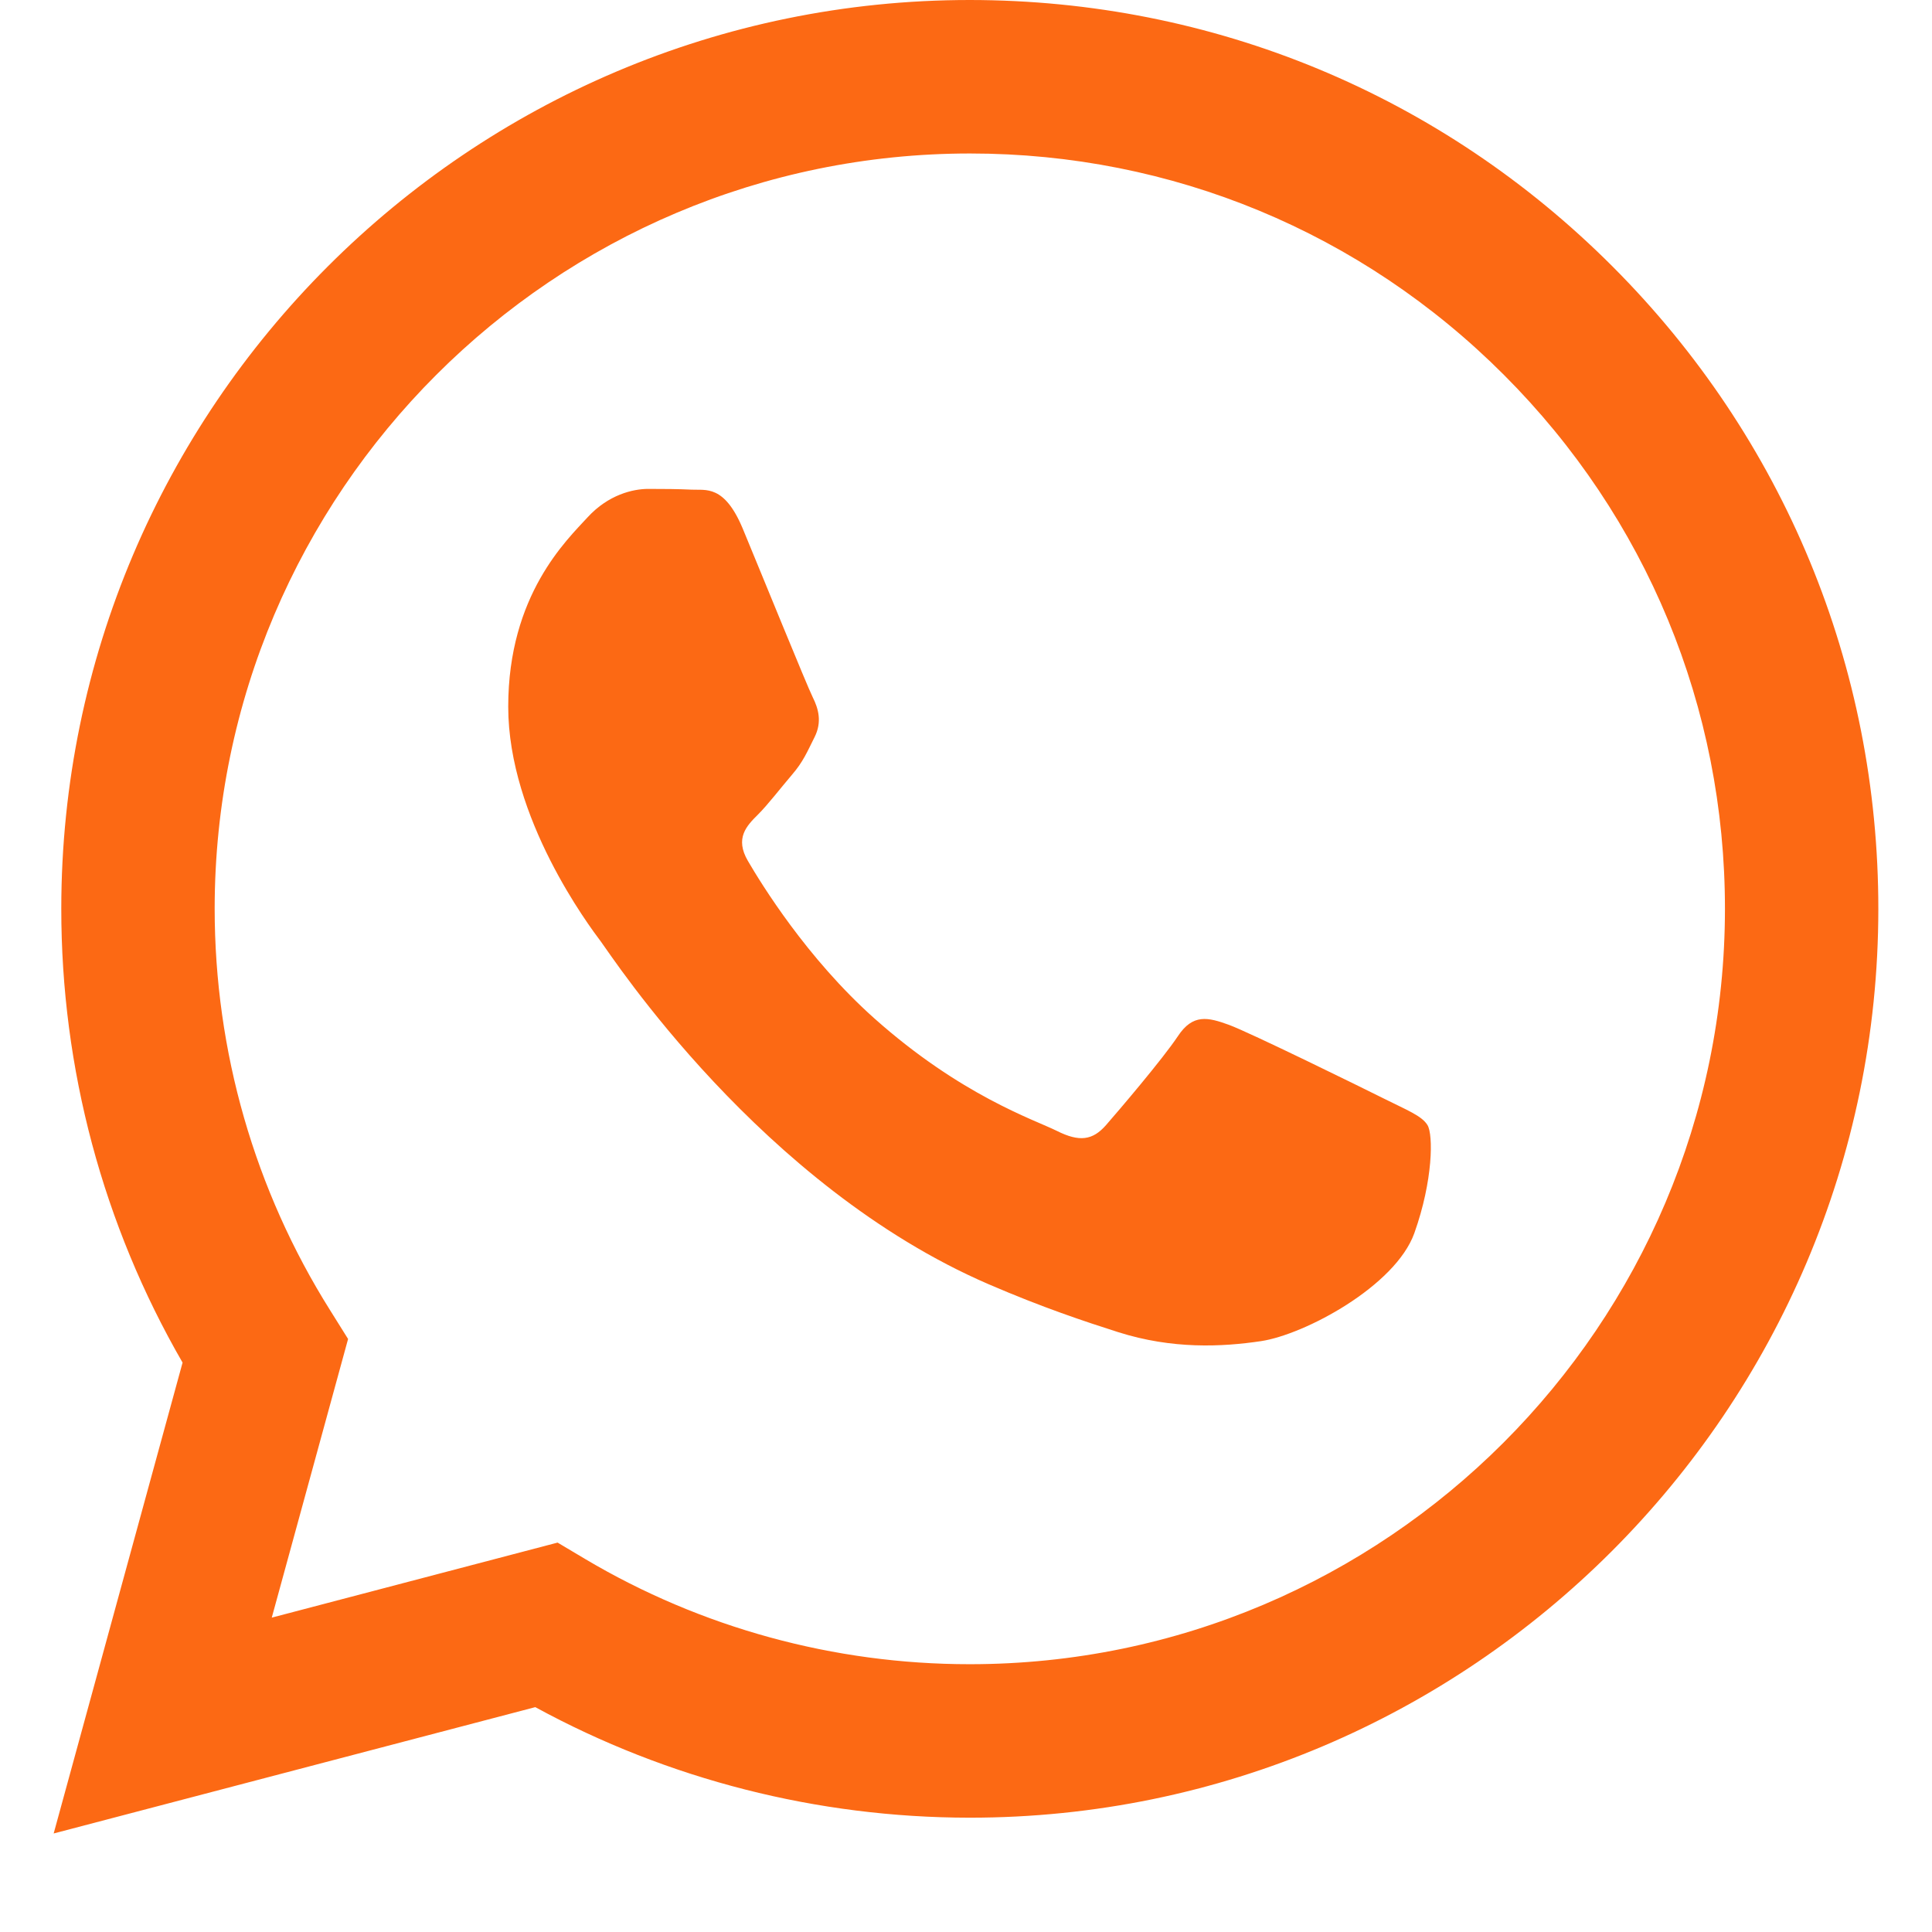 <?xml version="1.0" encoding="UTF-8"?> <svg xmlns="http://www.w3.org/2000/svg" xmlns:xlink="http://www.w3.org/1999/xlink" xmlns:svgjs="http://svgjs.com/svgjs" id="SvgjsSvg1001" width="288" height="288"> <defs id="SvgjsDefs1002"></defs> <g id="SvgjsG1008"> <svg xmlns="http://www.w3.org/2000/svg" xmlns:svgjs="http://svgjs.com/svgjs" xmlns:xlink="http://www.w3.org/1999/xlink" viewBox="0 0 288 288" width="288" height="288"> <svg xmlns="http://www.w3.org/2000/svg" fill="none" viewBox="0 0 17 18" width="288" height="288"> <path fill="#fc6914" fill-rule="evenodd" d="M14.523 2.482C12.925 0.882 10.8 0.001 8.535 0C3.87 0 0.073 3.797 0.071 8.464C0.07 9.956 0.46 11.412 1.201 12.695L0 17.082L4.487 15.905C5.723 16.579 7.115 16.934 8.532 16.935H8.536C13.2 16.935 16.998 13.137 17 8.47C17.001 6.209 16.121 4.082 14.523 2.482ZM8.536 15.505H8.533C7.27 15.505 6.032 15.166 4.952 14.525L4.695 14.372L2.032 15.071L2.743 12.475L2.576 12.208C1.872 11.088 1.5 9.794 1.5 8.464C1.502 4.585 4.658 1.43 8.538 1.43C10.417 1.43 12.184 2.163 13.512 3.493C14.841 4.823 15.572 6.59 15.571 8.47C15.569 12.349 12.413 15.505 8.536 15.505ZM12.395 10.236C12.183 10.13 11.143 9.619 10.949 9.548C10.756 9.478 10.614 9.442 10.474 9.654C10.333 9.866 9.927 10.342 9.804 10.483C9.68 10.624 9.557 10.642 9.346 10.536C9.134 10.431 8.453 10.207 7.645 9.487C7.016 8.926 6.592 8.233 6.468 8.021C6.345 7.81 6.455 7.695 6.561 7.59C6.656 7.495 6.772 7.343 6.878 7.219C6.984 7.096 7.019 7.007 7.09 6.866C7.16 6.725 7.125 6.602 7.072 6.496C7.019 6.39 6.596 5.349 6.42 4.925C6.248 4.513 6.074 4.569 5.944 4.562C5.821 4.556 5.68 4.555 5.539 4.555C5.398 4.555 5.169 4.608 4.975 4.819C4.781 5.031 4.235 5.543 4.235 6.584C4.235 7.625 4.992 8.631 5.098 8.772C5.204 8.913 6.59 11.049 8.711 11.965C9.216 12.183 9.61 12.313 9.917 12.411C10.424 12.572 10.885 12.549 11.249 12.495C11.655 12.434 12.5 11.983 12.677 11.489C12.853 10.995 12.853 10.571 12.8 10.483C12.747 10.395 12.606 10.342 12.395 10.236Z" class="colorfff svgShape color2b2111" clip-rule="evenodd"></path> </svg> </svg> </g> </svg> 